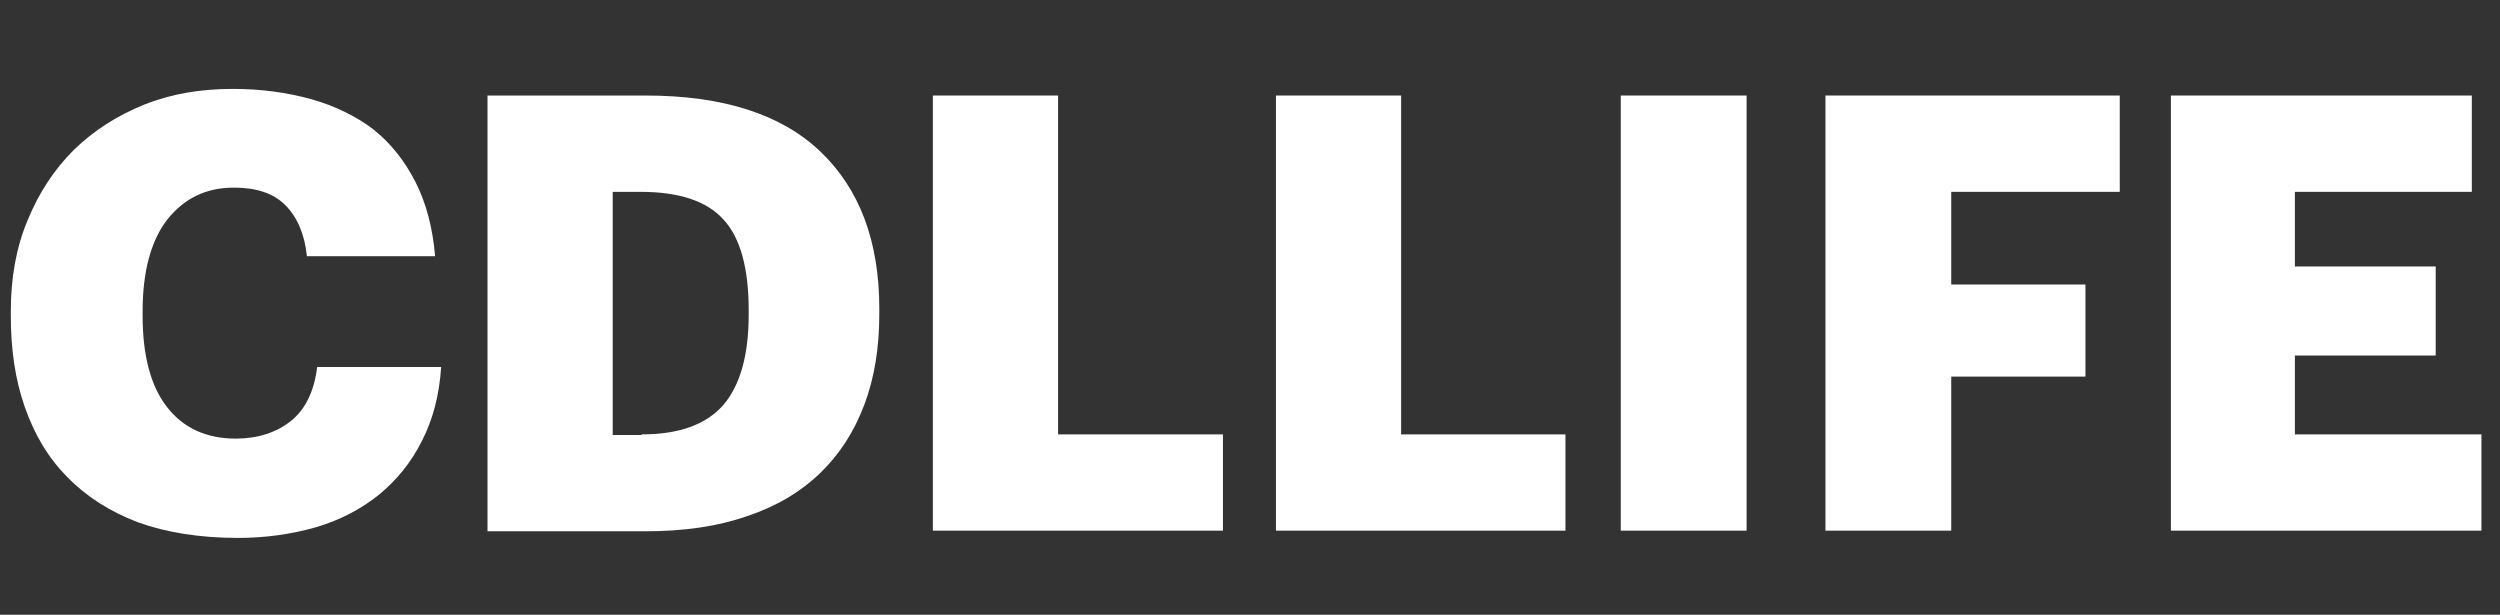 <svg width="61" height="15" viewBox="0 0 61 15" fill="none" xmlns="http://www.w3.org/2000/svg">
<rect x="0" y="0" width="61" height="15" fill="#333333" stroke="none"/>
<g clip-path="url(#clip0_565_4508)">
<path d="M5.801 13.125C4.875 13.125 4.053 12.992 3.363 12.743C2.673 12.479 2.1 12.111 1.645 11.642C1.175 11.171 0.837 10.599 0.602 9.923C0.367 9.248 0.264 8.513 0.264 7.706V7.588C0.264 6.781 0.396 6.032 0.675 5.371C0.954 4.695 1.321 4.137 1.806 3.653C2.291 3.183 2.863 2.816 3.524 2.551C4.185 2.287 4.905 2.169 5.683 2.169C6.373 2.169 7.005 2.258 7.592 2.419C8.165 2.581 8.679 2.83 9.105 3.153C9.531 3.491 9.868 3.917 10.133 4.431C10.397 4.945 10.559 5.562 10.617 6.252H7.489C7.431 5.709 7.254 5.297 6.961 5.004C6.667 4.71 6.241 4.578 5.712 4.578C5.022 4.578 4.494 4.842 4.082 5.356C3.686 5.87 3.48 6.619 3.48 7.588V7.706C3.48 8.66 3.671 9.409 4.068 9.923C4.464 10.437 5.022 10.702 5.756 10.702C6.285 10.702 6.74 10.555 7.093 10.276C7.445 9.997 7.666 9.556 7.739 8.954H10.764C10.72 9.644 10.559 10.246 10.294 10.76C10.03 11.289 9.677 11.715 9.252 12.067C8.811 12.42 8.312 12.684 7.724 12.86C7.108 13.037 6.476 13.125 5.801 13.125Z" fill="white"/>
<path d="M15.655 10.599C16.565 10.599 17.226 10.364 17.652 9.879C18.063 9.395 18.268 8.66 18.268 7.677V7.559C18.268 6.546 18.063 5.797 17.652 5.356C17.241 4.901 16.565 4.681 15.625 4.681H14.95V10.614H15.655V10.599ZM11.895 2.331H15.757C17.637 2.331 19.061 2.786 20.016 3.697C20.971 4.607 21.455 5.885 21.455 7.53V7.647C21.455 8.484 21.338 9.218 21.088 9.879C20.838 10.54 20.486 11.084 20.016 11.539C19.531 12.009 18.929 12.361 18.224 12.596C17.505 12.846 16.682 12.963 15.757 12.963H11.895V2.331Z" fill="white"/>
<path d="M22.762 2.331V12.948H29.84V10.599H25.817V2.331H22.762Z" fill="white"/>
<path d="M31.133 2.331V12.948H38.197V10.599H34.187V2.331H31.133Z" fill="white"/>
<path d="M42.617 2.331H39.547V12.948H42.617V2.331Z" fill="white"/>
<path d="M44.541 2.331V12.948H47.61V9.189H50.885V6.942H47.61V4.681H51.722V2.331H44.541Z" fill="white"/>
<path d="M52.97 2.331V12.948H60.547V10.599H55.995V8.675H59.431V6.502H55.995V4.681H60.312V2.331H52.97Z" fill="white"/>
</g>
<defs>
<clipPath id="clip0_565_4508">
<rect width="60.846" height="14" fill="white" transform="translate(0 0.5)"/>
</clipPath>
</defs>
</svg>
